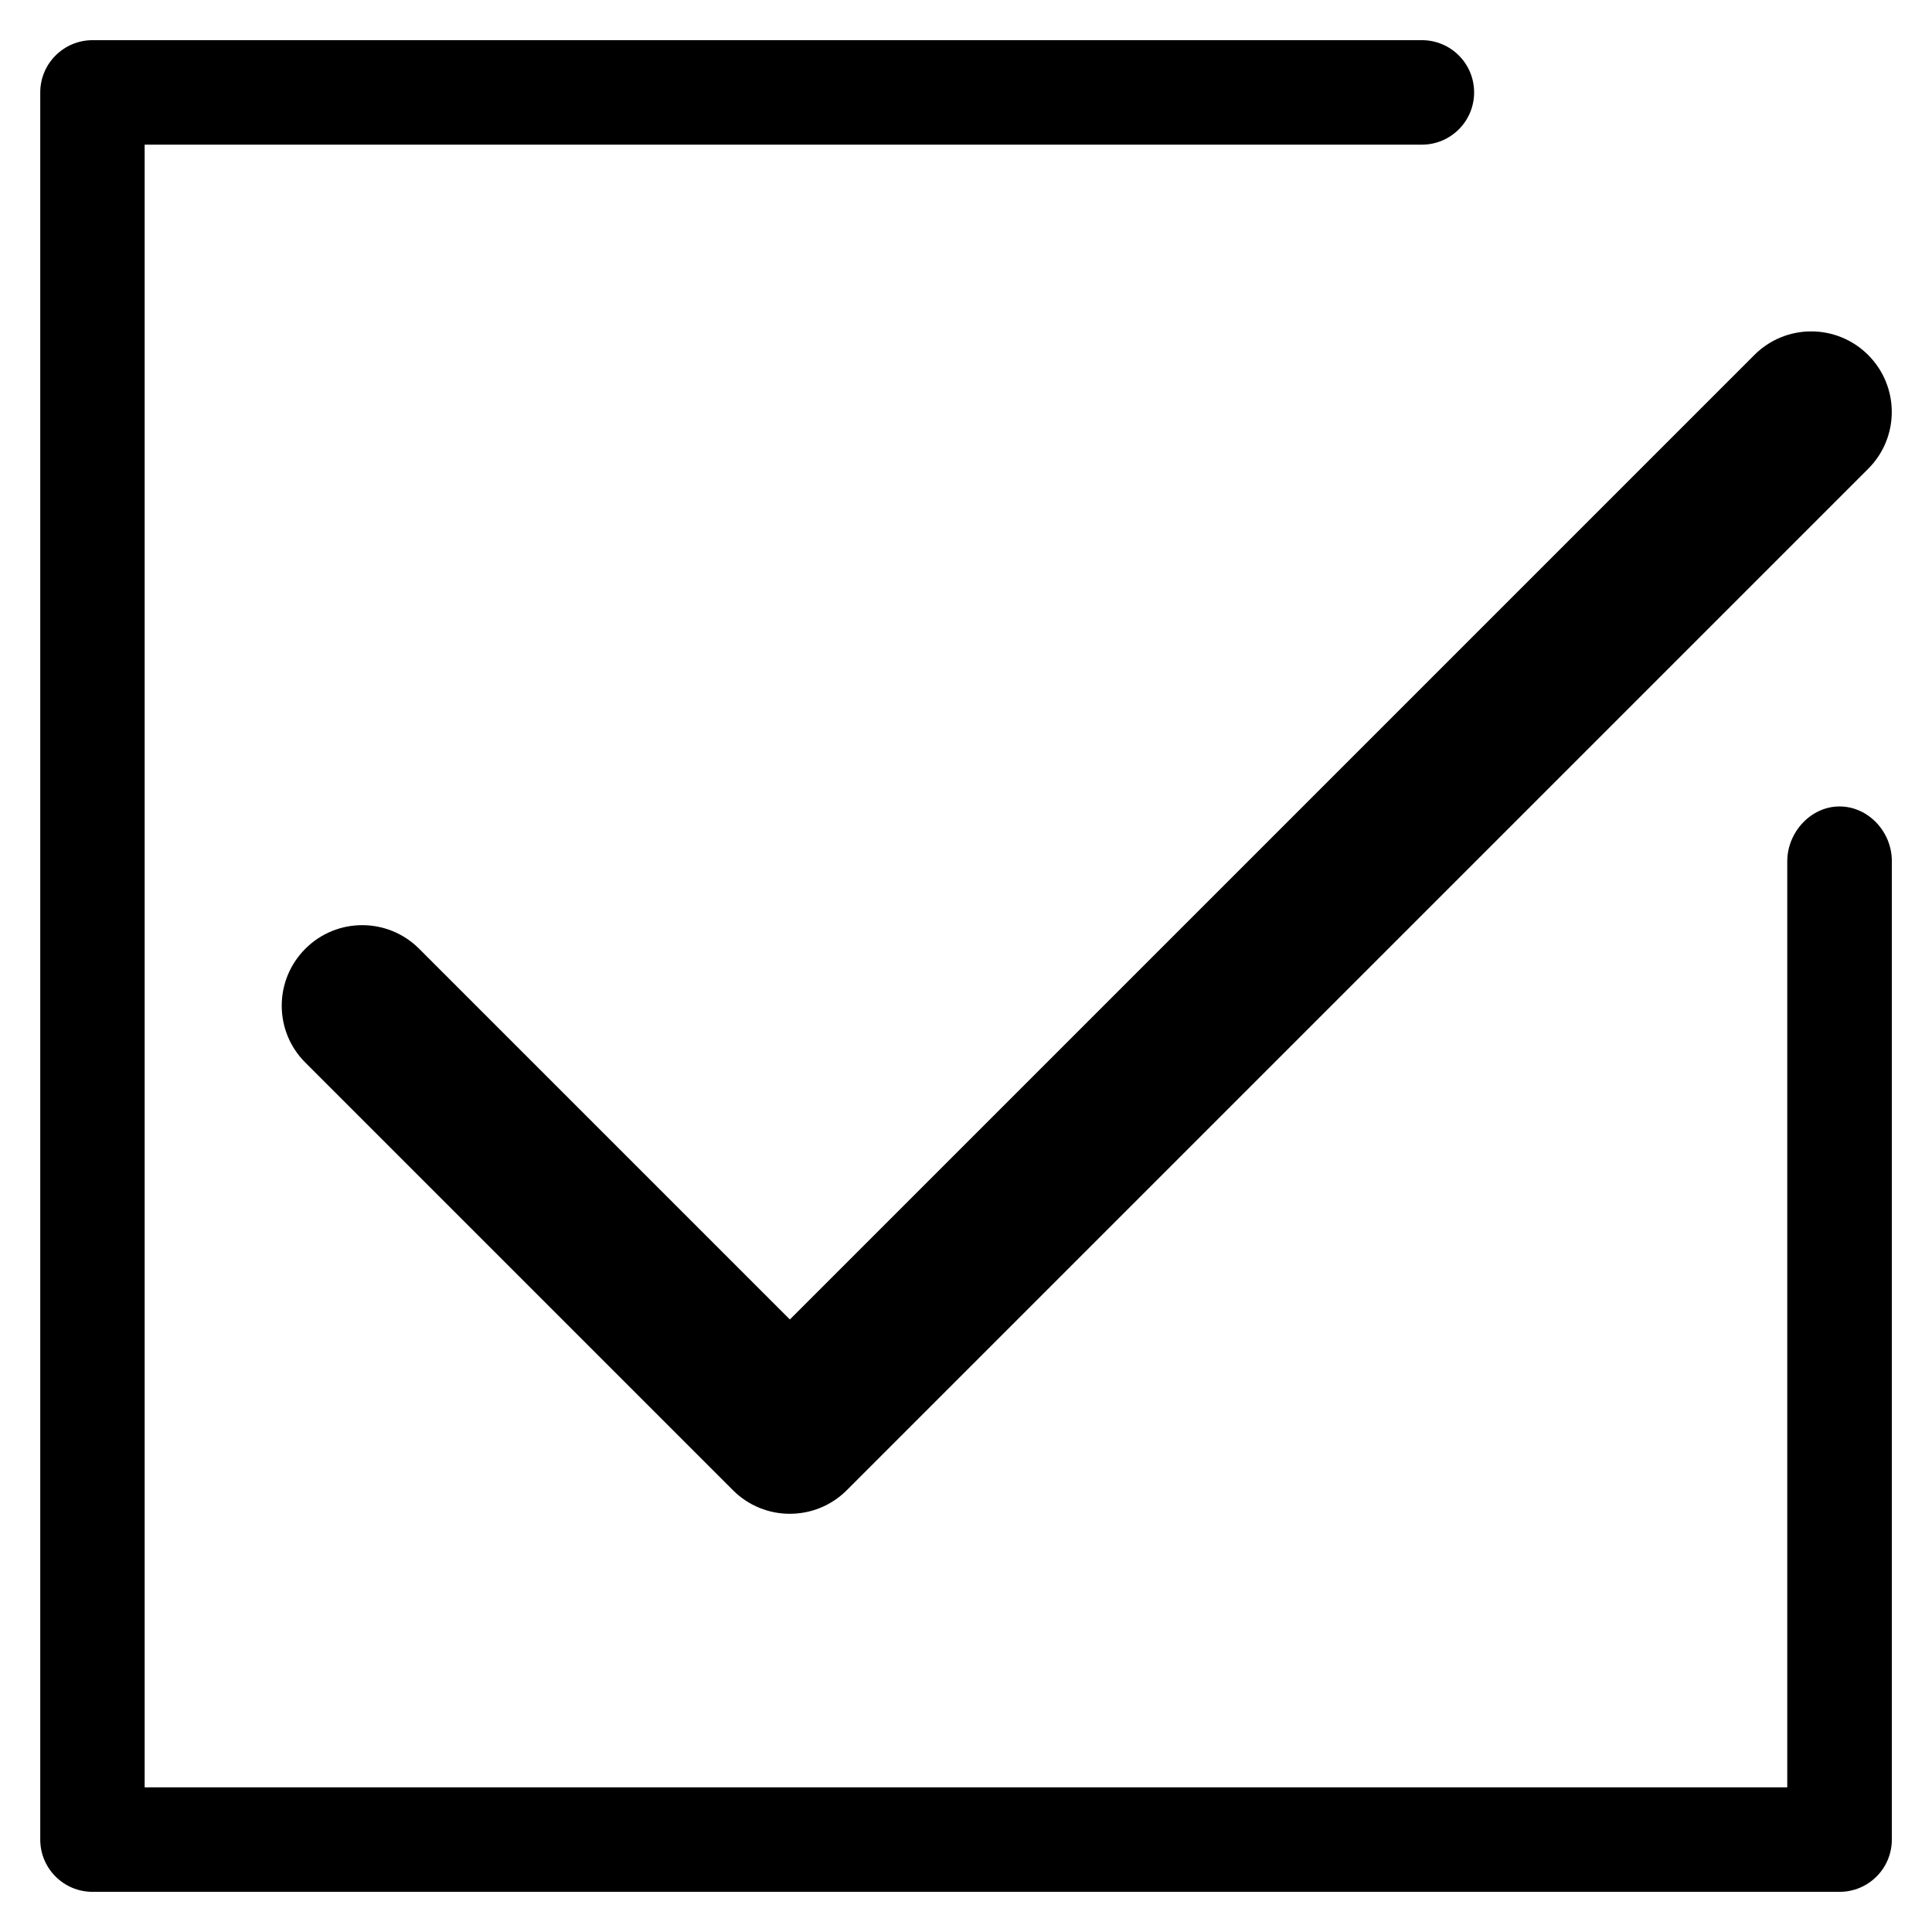 <?xml version="1.0" encoding="utf-8"?>
<!-- Generator: Adobe Illustrator 25.0.0, SVG Export Plug-In . SVG Version: 6.00 Build 0)  -->
<svg version="1.1" id="Capa_1" xmlns="http://www.w3.org/2000/svg" xmlns:xlink="http://www.w3.org/1999/xlink" x="0px" y="0px"
	 width="24px" height="24px" viewBox="0 0 24 24" style="enable-background:new 0 0 24 24;" xml:space="preserve">
<style type="text/css">
	.st0{display:none;}
	.st1{display:inline;}
	.st2{display:inline;fill:#FFFFFF;}
	.st3{display:inline;fill:none;stroke:#FFFFFF;stroke-miterlimit:10;}
	.st4{display:inline;fill:#FFFFFF;stroke:#FFFFFF;stroke-width:0.5;}
</style>
<g id="Newsletter" class="st0">
	<path class="st1" d="M23.306,7.893c-0.027-0.029-0.057-0.054-0.09-0.076l-3.493-2.325
		V4.412c-0.001-0.844-0.667-1.528-1.49-1.529h-2.428L12.359,0.589
		c-0.181-0.119-0.413-0.119-0.593,0L8.279,2.885H5.767
		C4.945,2.886,4.279,3.57,4.279,4.413v1.105L0.788,7.816
		C0.764,7.832,0.742,7.849,0.722,7.87L0.705,7.885
		C0.576,7.991,0.5,8.151,0.5,8.32v12.792C0.501,22.431,1.542,23.499,2.827,23.5
		h18.346c1.285-0.001,2.326-1.069,2.327-2.387V8.327
		C23.502,8.16,23.431,8,23.306,7.893z M1.904,8.411l2.375-1.564v4.001
		L1.904,8.411z M10.295,2.887l1.768-1.166l1.746,1.166H10.295z M19.722,10.849V6.825
		l2.379,1.583L19.722,10.849z M22.407,21.112c0,0.447-0.229,0.86-0.603,1.088
		l-5.801-5.952l6.404-6.57L22.407,21.112z M10.116,15.665
		c1.041-1.062,2.723-1.062,3.765,0l6.544,6.714H3.574L10.116,15.665z
		 M12.001,13.749c-0.995-0.002-1.949,0.403-2.651,1.126L8.779,15.461l-3.409-3.498
		V4.41C5.37,4.185,5.547,4.002,5.766,4.002h12.463
		c0.22,0,0.398,0.183,0.398,0.408v7.555l-3.403,3.49l-0.571-0.586
		c-0.703-0.722-1.657-1.128-2.651-1.126L12.001,13.749z M2.198,22.203
		c-0.373-0.227-0.602-0.639-0.603-1.084V9.686l6.405,6.572L2.198,22.203z"/>
	<path class="st1" d="M8.282,6.498h7.438c0.301,0,0.545,0.251,0.545,0.56c0,0,0,0,0,0l0,0
		c0,0.31-0.245,0.561-0.547,0.561l0,0H8.281c-0.301,0-0.545-0.251-0.545-0.56
		c0,0,0,0,0,0l0,0C7.736,6.749,7.98,6.498,8.282,6.498z"/>
	<path class="st1" d="M8.281,9.178h7.44c0.301,0,0.545,0.251,0.545,0.56V9.739
		c0,0.309-0.244,0.56-0.545,0.56H8.281c-0.301,0-0.545-0.251-0.545-0.56V9.738
		C7.736,9.429,7.98,9.178,8.281,9.178z"/>
</g>
<g id="Mi_selección">
	<path d="M22.851,10.018c-0.358,0-0.649,0.323-0.649,0.681v11.504H1.797V1.797h15.866
		c0.358,0,0.649-0.29,0.649-0.649s-0.29-0.649-0.649-0.649H1.149
		C0.79,0.5,0.5,0.79,0.5,1.149v21.703c0,0.358,0.29,0.649,0.649,0.649h21.703
		c0.358,0,0.649-0.29,0.649-0.649V10.692C23.5,10.334,23.21,10.018,22.851,10.018z"/>
	<path d="M23.207,4.41c-0.391-0.391-1.024-0.391-1.414,0L9.812,16.391l-4.605-4.605
		c-0.391-0.391-1.024-0.391-1.414,0c-0.391,0.391-0.391,1.024,0,1.414l5.312,5.312
		c0.39,0.391,1.024,0.39,1.414,0L23.207,5.824
		C23.598,5.434,23.598,4.801,23.207,4.41z"/>
</g>
<g id="Newsletter-Blanco" class="st0">
	<path class="st2" d="M23.306,7.893c-0.027-0.029-0.057-0.054-0.09-0.076l-3.493-2.325
		V4.412c-0.001-0.844-0.667-1.528-1.49-1.529h-2.428L12.359,0.589
		c-0.181-0.119-0.413-0.119-0.593,0L8.279,2.885H5.767
		C4.945,2.886,4.279,3.57,4.279,4.413v1.105L0.788,7.816
		C0.764,7.832,0.742,7.849,0.722,7.87L0.705,7.885
		C0.576,7.991,0.5,8.151,0.5,8.32v12.792C0.501,22.431,1.542,23.499,2.827,23.5
		h18.346c1.285-0.001,2.326-1.069,2.327-2.387V8.327
		C23.502,8.16,23.431,8,23.306,7.893z M1.904,8.411l2.375-1.564v4.001
		L1.904,8.411z M10.295,2.887l1.768-1.166l1.746,1.166H10.295z M19.722,10.849V6.825
		l2.379,1.583L19.722,10.849z M22.407,21.112c0,0.447-0.229,0.86-0.603,1.088
		l-5.801-5.952l6.404-6.57L22.407,21.112z M10.116,15.665
		c1.041-1.062,2.723-1.062,3.765,0l6.544,6.714H3.574L10.116,15.665z
		 M12.001,13.749c-0.995-0.002-1.949,0.403-2.651,1.126L8.779,15.461l-3.409-3.498
		V4.41C5.37,4.185,5.547,4.002,5.766,4.002h12.463
		c0.22,0,0.398,0.183,0.398,0.408v7.555l-3.403,3.49l-0.571-0.586
		c-0.703-0.722-1.657-1.128-2.651-1.126L12.001,13.749z M2.198,22.203
		c-0.373-0.227-0.602-0.639-0.603-1.084V9.686l6.405,6.572L2.198,22.203z"/>
	<path class="st2" d="M8.282,6.498h7.438c0.301,0,0.545,0.251,0.545,0.56c0,0,0,0,0,0l0,0
		c0,0.31-0.245,0.561-0.547,0.561l0,0H8.281c-0.301,0-0.545-0.251-0.545-0.56
		c0,0,0,0,0,0l0,0C7.736,6.749,7.98,6.498,8.282,6.498z"/>
	<path class="st2" d="M8.281,9.178h7.44c0.301,0,0.545,0.251,0.545,0.56V9.739
		c0,0.309-0.244,0.56-0.545,0.56H8.281c-0.301,0-0.545-0.251-0.545-0.56V9.738
		C7.736,9.429,7.98,9.178,8.281,9.178z"/>
</g>
<g id="Iniciar_Sesión" transform="translate(-271.688 45.979)" class="st0">
	<path class="st3" d="M286.729-32.441c-1.89,1.065-4.198,1.065-6.088,0
		c-2.693,0.756-5.016,2.47-6.532,4.821c2.128,3.212,5.725,5.143,9.579,5.141
		c3.852,0,7.448-1.93,9.576-5.141
		C291.747-29.971,289.423-31.685,286.729-32.441z"/>
	<path class="st3" d="M280.012-32.848c-0.528-0.384-0.992-0.848-1.376-1.376
		c-2.028-2.787-1.413-6.691,1.374-8.719c0.001-0,0.001-0.001,0.002-0.001
		c2.788-2.028,6.691-1.413,8.72,1.375c2.028,2.788,1.413,6.692-1.375,8.721
		c2.542,0.828,4.736,2.48,6.234,4.695c1.045-1.764,1.596-3.776,1.596-5.826
		c0-6.351-5.149-11.5-11.5-11.5s-11.5,5.149-11.5,11.5c0,2.049,0.552,4.061,1.596,5.824
		C275.281-30.368,277.472-32.019,280.012-32.848z"/>
	<path class="st3" d="M281.086-32.852c0.135,0.07,0.279,0.135,0.414,0.198
		c1.398,0.585,2.971,0.585,4.369,0c0.143-0.062,0.292-0.135,0.414-0.198
		s0.238-0.135,0.354-0.203c1.685-1.027,2.714-2.857,2.717-4.83
		c0.002-1.974-1.023-3.807-2.706-4.838c-2.67-1.632-6.157-0.791-7.79,1.878
		c-1.631,2.666-0.794,6.15,1.87,7.785
		C280.848-32.987,280.951-32.925,281.086-32.852z"/>
	<path class="st4" d="M280.641-32.441c1.89,1.065,4.198,1.065,6.088,0
		c2.695,0.757,5.019,2.473,6.535,4.826c0.116-0.175,0.221-0.359,0.327-0.541
		c-1.498-2.215-3.692-3.867-6.234-4.695c2.787-2.029,3.403-5.933,1.375-8.721
		c-2.028-2.787-5.932-3.403-8.72-1.375c-2.788,2.027-3.404,5.93-1.377,8.718
		c0,0,0.001,0.001,0.001,0.002c0.384,0.528,0.848,0.992,1.376,1.376
		c-2.538,0.83-4.728,2.481-6.224,4.693c0.106,0.18,0.208,0.361,0.325,0.541
		C275.627-29.967,277.949-31.683,280.641-32.441z M278.854-40.845
		c1.633-2.669,5.12-3.51,7.79-1.878c1.683,1.031,2.708,2.864,2.706,4.838
		c-0.003,1.973-1.032,3.803-2.717,4.83c-0.116,0.072-0.233,0.135-0.354,0.203
		c-0.122,0.068-0.271,0.135-0.414,0.198c-1.398,0.585-2.971,0.585-4.369,0
		c-0.135-0.06-0.279-0.127-0.414-0.198c-0.135-0.07-0.238-0.135-0.354-0.203
		C278.059-34.689,277.22-38.176,278.854-40.845z"/>
</g>
</svg>
